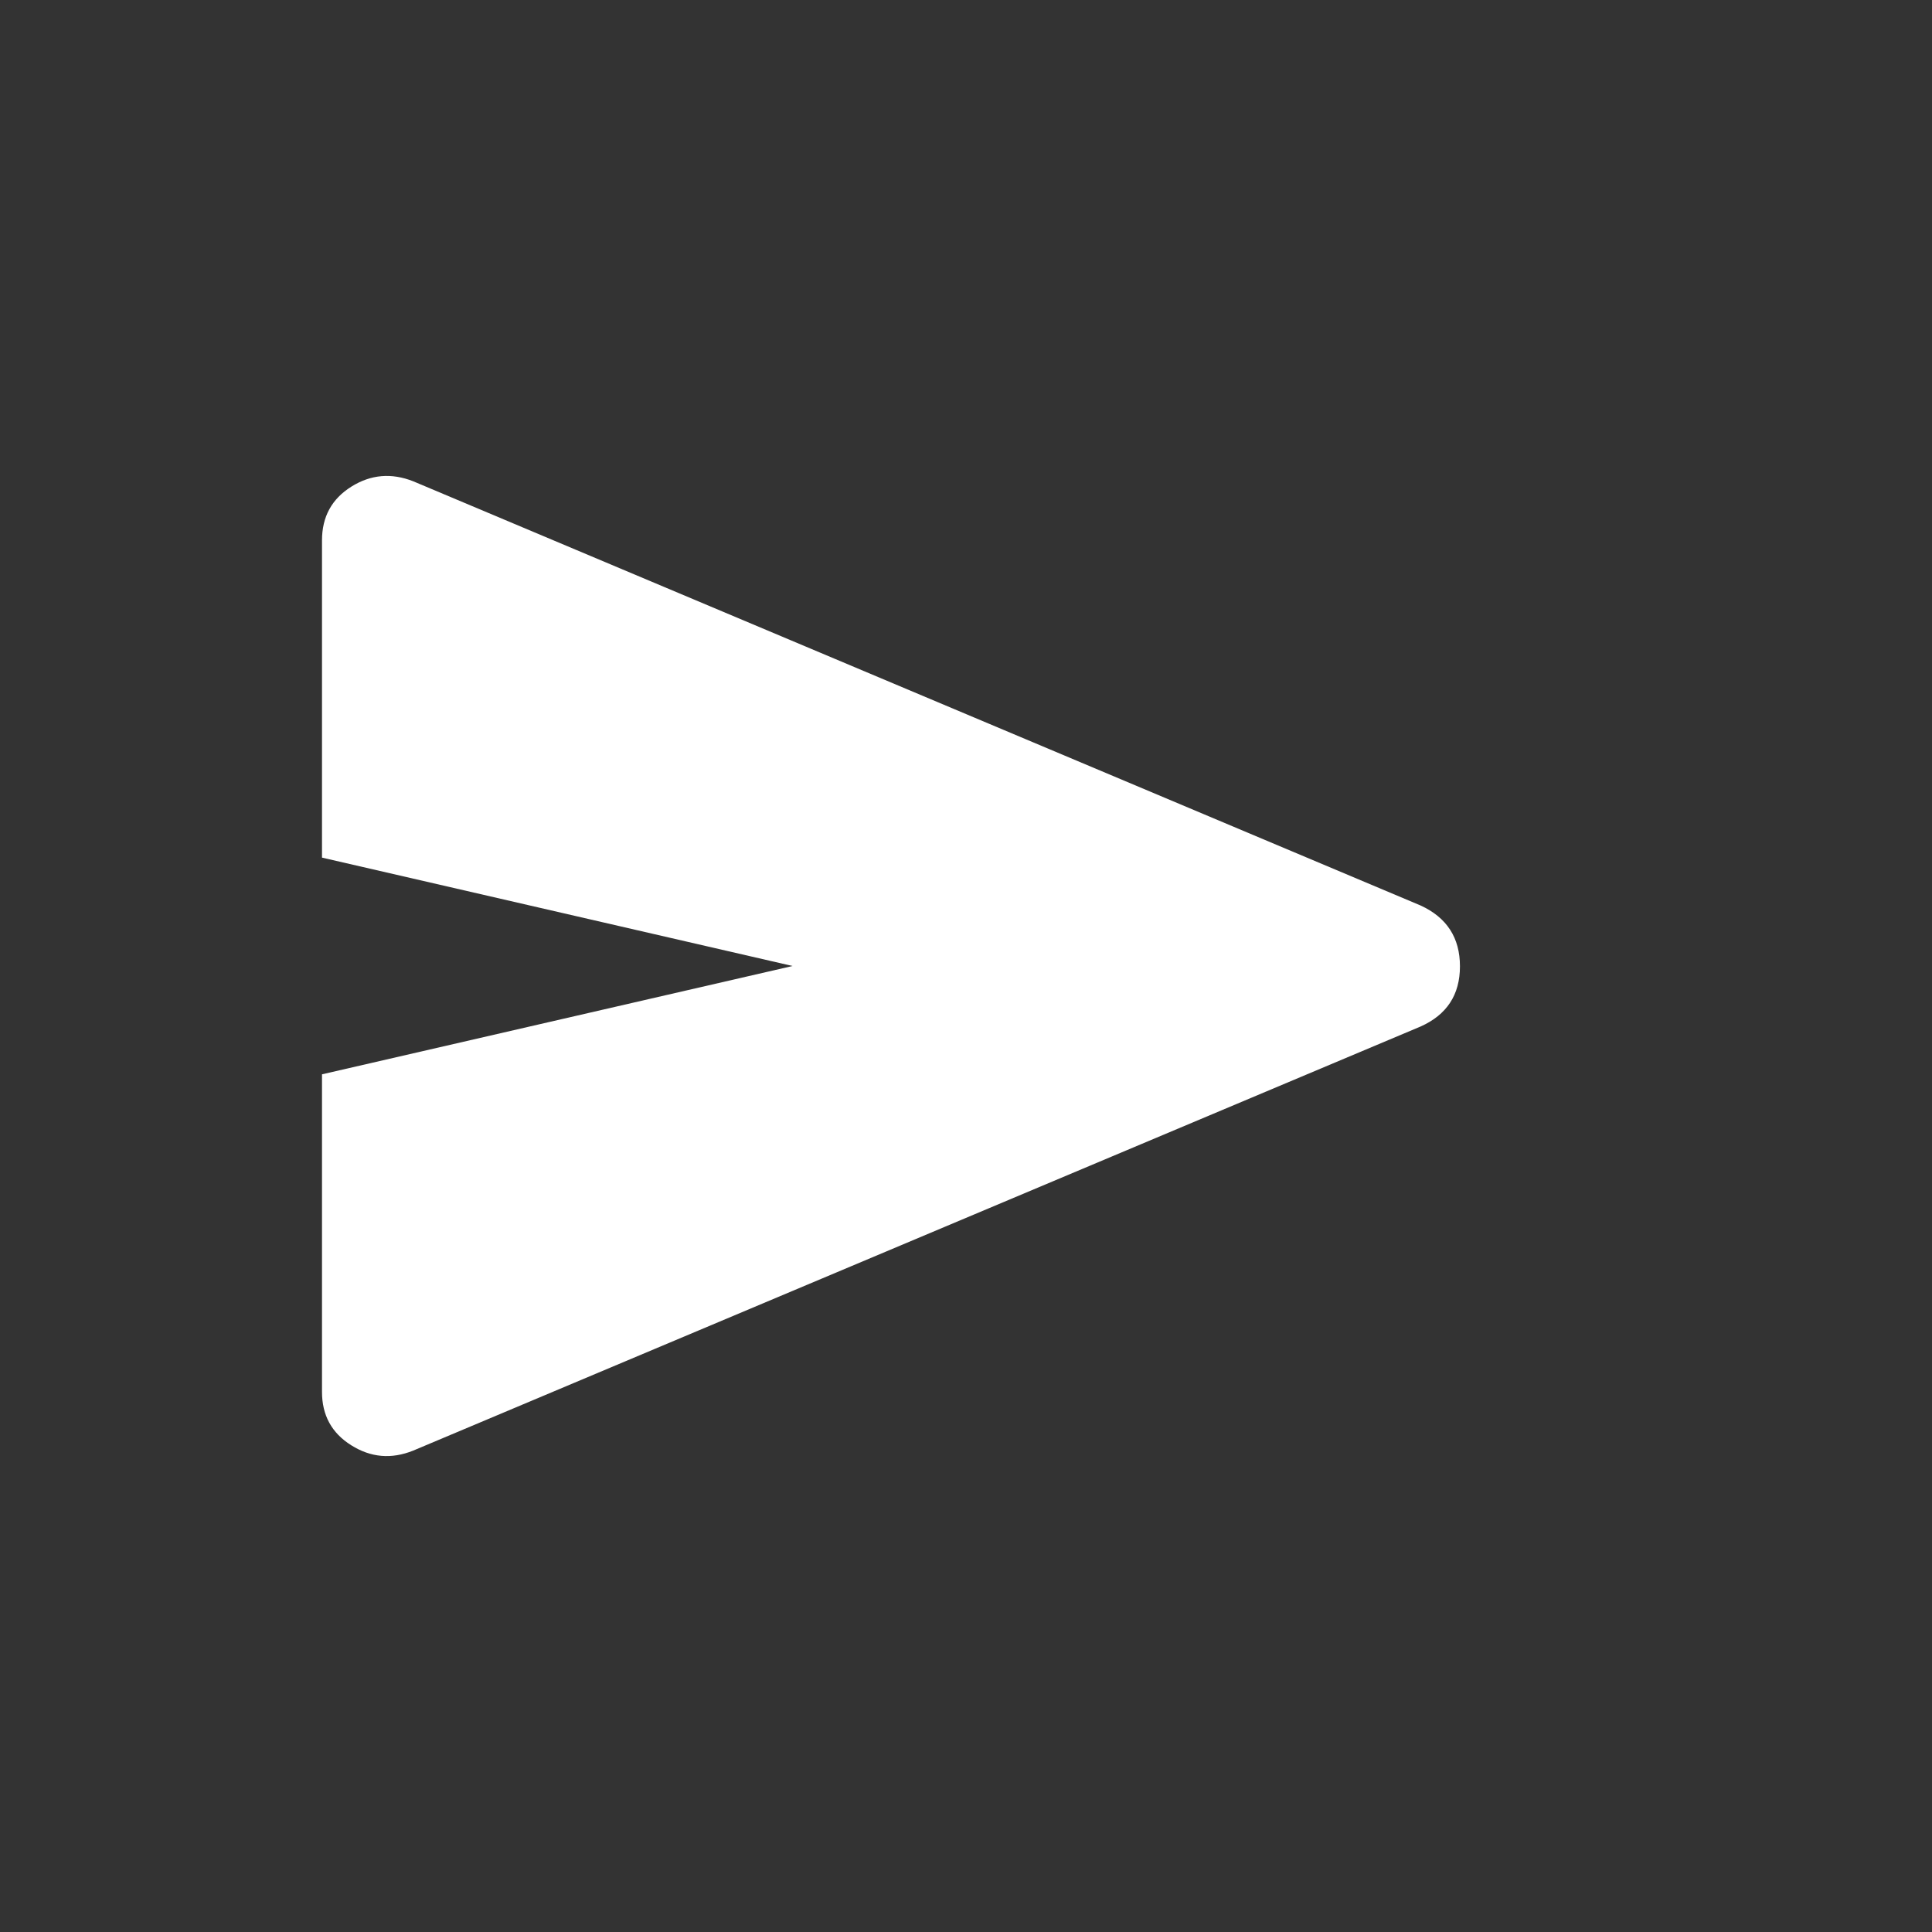 <svg xmlns="http://www.w3.org/2000/svg" width="30" height="30" viewBox="0 0 30 30" fill="none"><rect x="0" y="0" width="30" height="30" fill="#333333" stroke="none"/><path d="M6.416 22.525C6.078 22.661 5.757 22.633 5.454 22.442C5.15 22.252 4.999 21.974 5 21.61V16.682L12.307 15L5 13.317V8.39C5 8.025 5.152 7.747 5.455 7.557C5.758 7.367 6.079 7.34 6.418 7.474L22.058 14.06C22.466 14.247 22.67 14.562 22.67 15.005C22.67 15.447 22.466 15.758 22.058 15.94L6.416 22.525Z" fill="white"></path></svg>